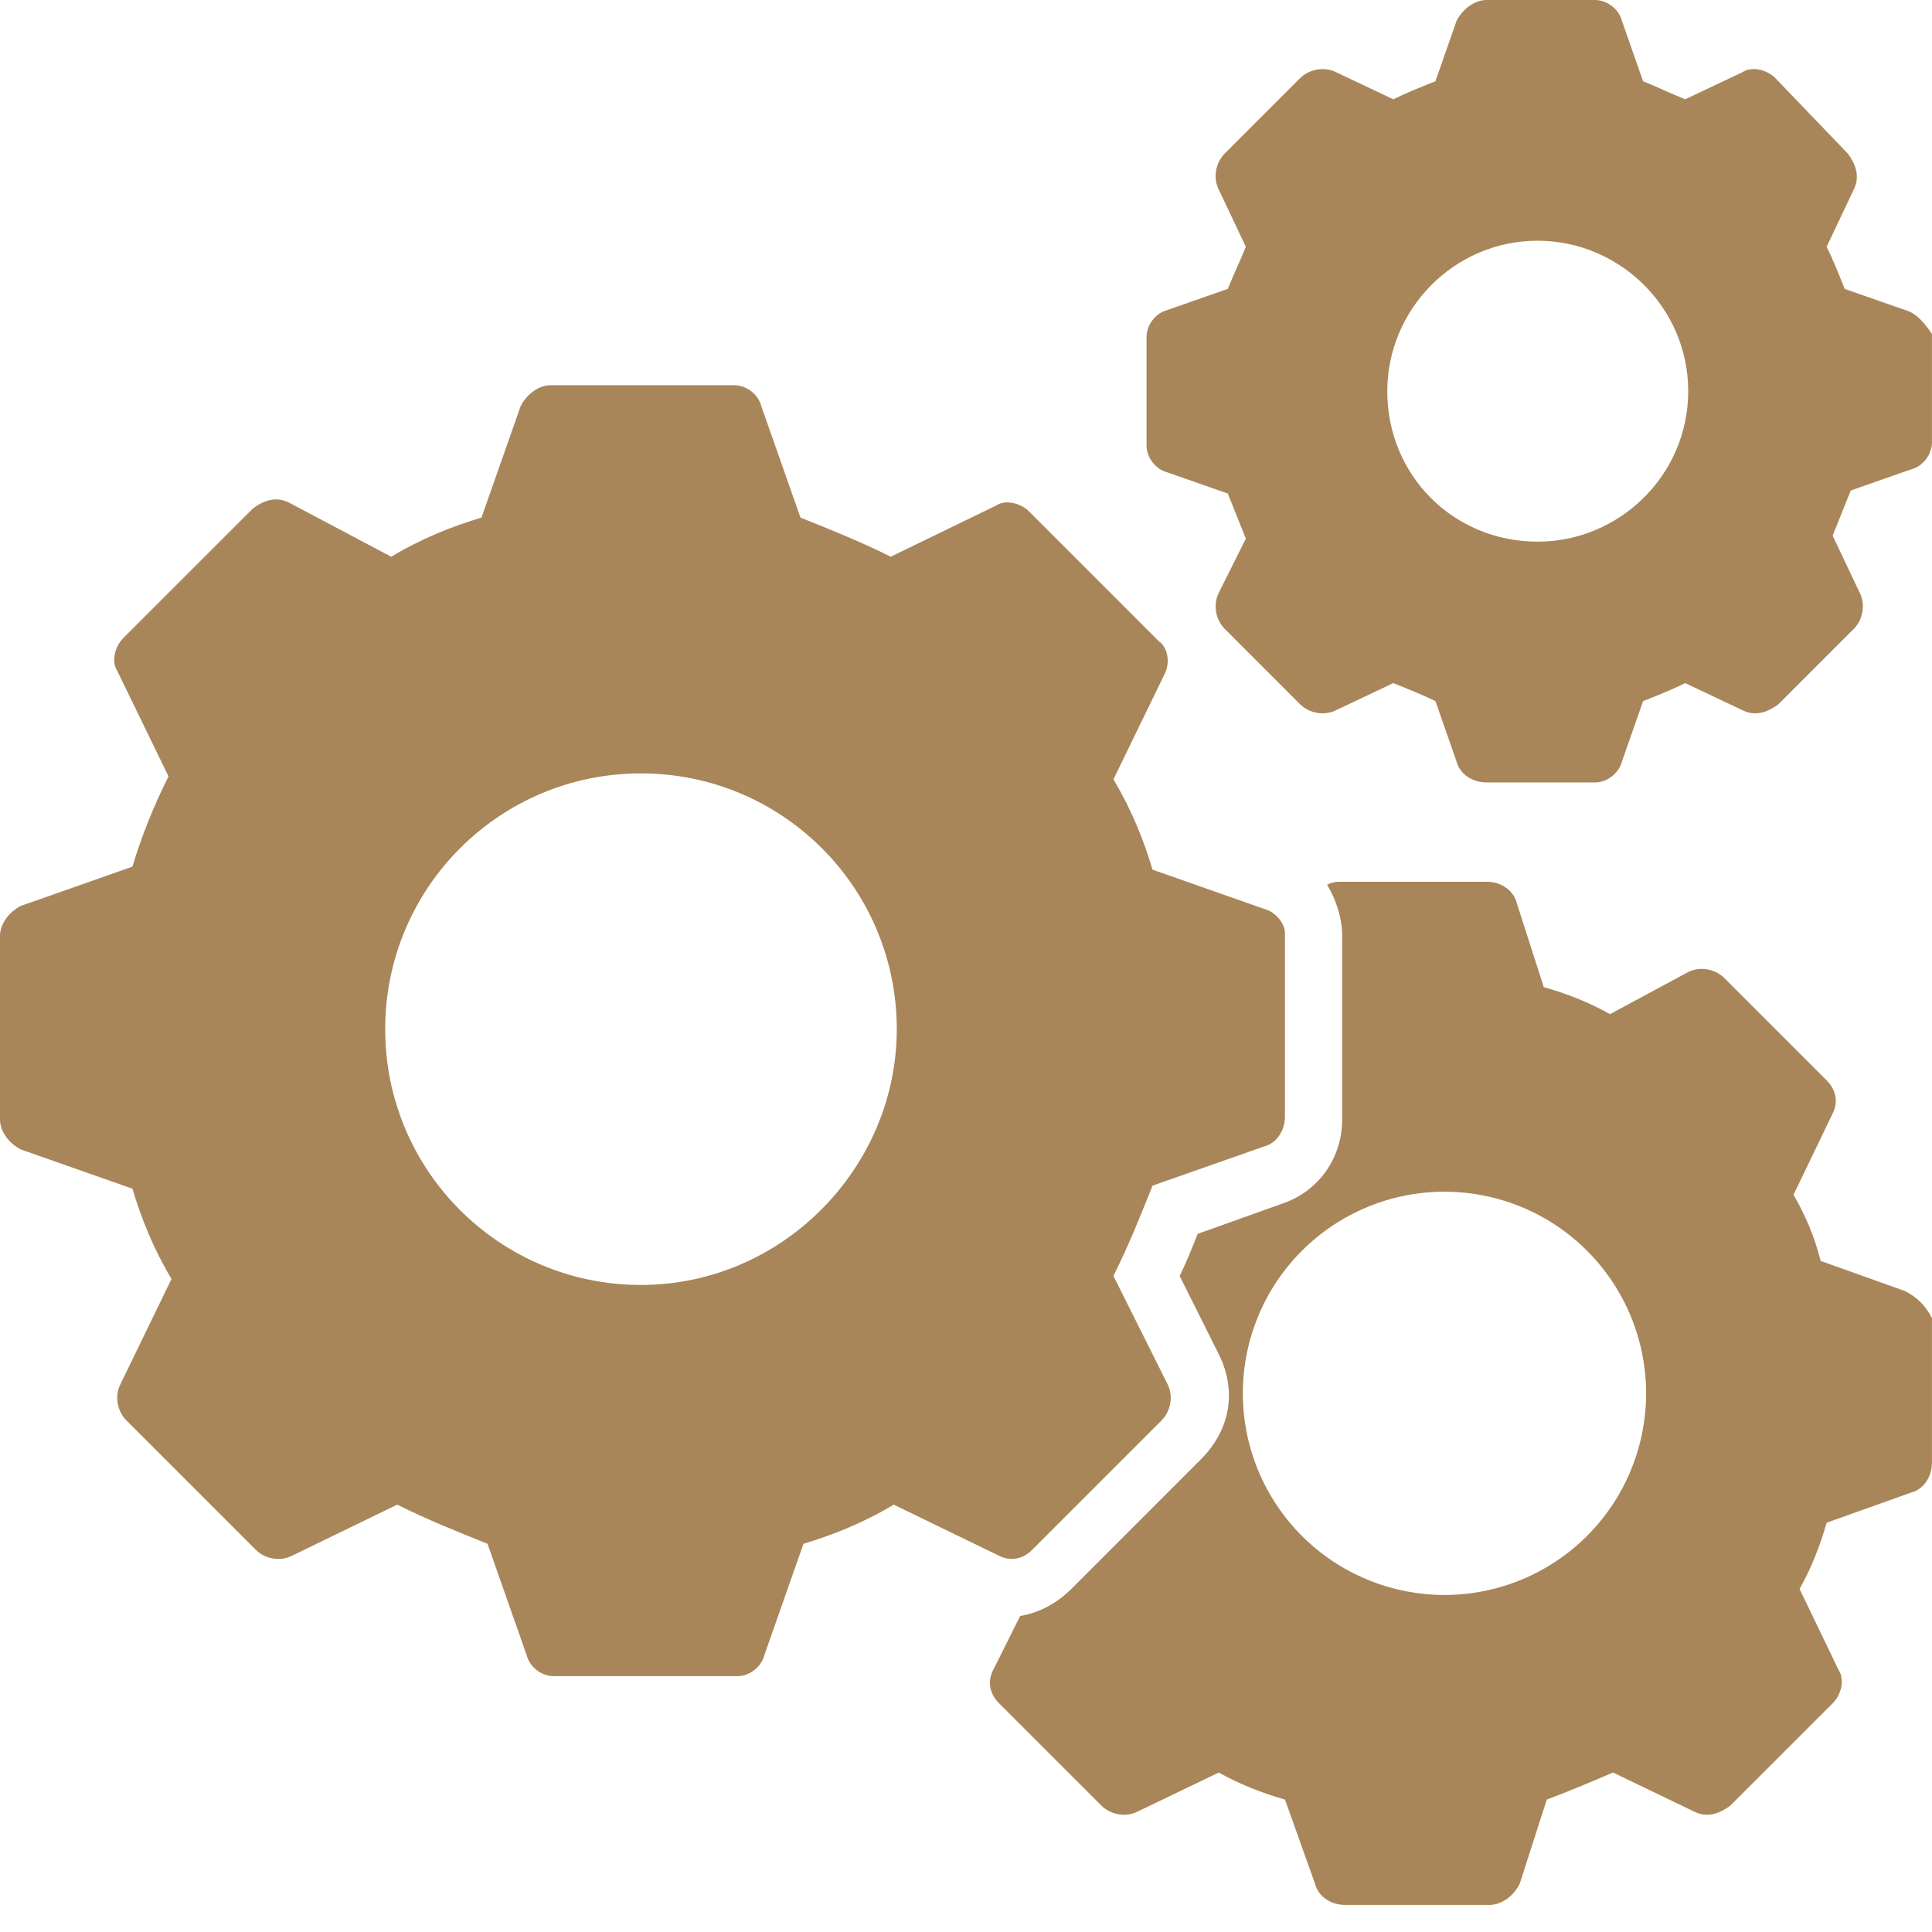 <svg xmlns="http://www.w3.org/2000/svg" width="58" height="58" viewBox="0 0 58 58" fill="none"><path d="M37.943 27.283L34.6 26.108C34.33 25.205 33.968 24.302 33.426 23.398L34.962 20.236C35.143 19.875 35.052 19.423 34.781 19.243L30.897 15.358C30.625 15.087 30.174 14.997 29.903 15.177L26.741 16.713C25.837 16.261 24.934 15.9 24.031 15.539L22.856 12.196C22.766 11.835 22.404 11.564 22.043 11.564H16.532C16.171 11.564 15.81 11.835 15.629 12.196L14.454 15.539C13.551 15.81 12.648 16.171 11.744 16.713L8.673 15.087C8.311 14.906 7.95 14.997 7.589 15.268L3.704 19.152C3.433 19.423 3.343 19.875 3.523 20.146L5.059 23.308C4.607 24.211 4.246 25.115 3.975 26.018L0.632 27.193C0.271 27.373 0 27.735 0 28.096V33.607C0 33.968 0.271 34.33 0.632 34.51L3.975 35.685C4.246 36.588 4.607 37.491 5.149 38.395L3.614 41.557C3.433 41.918 3.523 42.37 3.794 42.641L7.679 46.526C7.95 46.797 8.402 46.887 8.763 46.706L11.925 45.17C12.828 45.622 13.732 45.983 14.635 46.345L15.81 49.687C15.9 50.049 16.261 50.32 16.623 50.32H22.134C22.495 50.32 22.856 50.049 22.947 49.687L24.121 46.345C25.024 46.074 25.928 45.712 26.831 45.17L29.993 46.706C30.355 46.887 30.716 46.797 30.987 46.526L34.872 42.641C35.143 42.37 35.233 41.918 35.052 41.557L33.426 38.304C33.878 37.401 34.239 36.498 34.6 35.594L37.943 34.42C38.304 34.33 38.575 33.968 38.575 33.516V28.006C38.575 27.735 38.304 27.373 37.943 27.283ZM19.243 38.575C14.997 38.575 11.564 35.143 11.564 30.897C11.564 26.651 14.997 23.218 19.243 23.218C23.489 23.218 26.922 26.651 26.922 30.897C26.922 35.052 23.489 38.575 19.243 38.575ZM57.186 9.305L55.379 8.673C55.198 8.221 55.018 7.769 54.837 7.408L55.65 5.691C55.831 5.33 55.74 4.969 55.469 4.607L53.301 2.349C53.03 2.078 52.578 1.988 52.307 2.168L50.591 2.981C50.139 2.801 49.778 2.62 49.326 2.439L48.694 0.632C48.603 0.271 48.242 0 47.881 0H44.628C44.267 0 43.906 0.271 43.725 0.632L43.093 2.439C42.641 2.62 42.189 2.801 41.828 2.981L40.111 2.168C39.75 1.988 39.298 2.078 39.027 2.349L36.769 4.607C36.498 4.878 36.407 5.33 36.588 5.691L37.401 7.408C37.22 7.86 37.04 8.221 36.859 8.673L35.052 9.305C34.691 9.395 34.42 9.757 34.42 10.118V13.37C34.42 13.732 34.691 14.093 35.052 14.184L36.859 14.816L37.401 16.171L36.588 17.797C36.407 18.159 36.498 18.61 36.769 18.881L39.027 21.14C39.298 21.411 39.75 21.501 40.111 21.32L41.828 20.507C42.279 20.688 42.731 20.869 43.093 21.049L43.725 22.856C43.815 23.218 44.177 23.489 44.628 23.489H47.881C48.242 23.489 48.603 23.218 48.694 22.856L49.326 21.049C49.778 20.869 50.23 20.688 50.591 20.507L52.307 21.32C52.669 21.501 53.03 21.411 53.391 21.14L55.65 18.881C55.921 18.61 56.011 18.159 55.831 17.797L55.018 16.081L55.56 14.726L57.366 14.093C57.728 14.003 57.999 13.642 57.999 13.28V10.028C57.818 9.757 57.547 9.395 57.186 9.305ZM46.164 16.261C43.635 16.261 41.647 14.274 41.647 11.744C41.647 9.305 43.635 7.227 46.164 7.227C48.603 7.227 50.681 9.215 50.681 11.744C50.681 14.274 48.603 16.261 46.164 16.261Z" fill="#A88659"></path><path d="M57.186 38.757L54.657 37.854C54.476 37.131 54.205 36.498 53.843 35.866L55.018 33.427C55.199 33.066 55.108 32.704 54.837 32.433L51.766 29.362C51.495 29.091 51.043 29 50.681 29.181L48.333 30.446C47.7 30.084 46.977 29.813 46.345 29.633L45.532 27.103C45.442 26.742 45.08 26.471 44.629 26.471H40.292C40.112 26.471 40.021 26.471 39.841 26.561C40.112 27.013 40.292 27.555 40.292 28.097V33.608C40.292 34.782 39.57 35.776 38.486 36.137L35.956 37.041C35.775 37.492 35.595 37.944 35.414 38.305L36.588 40.654C37.13 41.738 36.95 42.913 36.046 43.816L32.162 47.701C31.71 48.153 31.168 48.423 30.626 48.514L29.813 50.14C29.632 50.501 29.722 50.863 29.993 51.134L33.065 54.205C33.336 54.476 33.788 54.567 34.149 54.386L36.588 53.212C37.221 53.573 37.943 53.844 38.576 54.025L39.479 56.554C39.57 56.916 39.931 57.187 40.383 57.187H44.719C45.08 57.187 45.442 56.916 45.622 56.554L46.435 54.025C47.158 53.754 47.791 53.483 48.423 53.212L50.862 54.386C51.224 54.567 51.585 54.476 51.946 54.205L55.018 51.134C55.289 50.863 55.379 50.411 55.199 50.14L54.024 47.701C54.386 47.068 54.657 46.346 54.837 45.713L57.367 44.81C57.728 44.719 57.999 44.358 57.999 43.907V39.57C57.818 39.209 57.547 38.938 57.186 38.757ZM43.364 47.882C42.569 47.882 41.782 47.725 41.048 47.421C40.313 47.117 39.646 46.671 39.084 46.109C38.522 45.547 38.076 44.879 37.772 44.145C37.468 43.411 37.311 42.623 37.311 41.829C37.311 41.034 37.468 40.247 37.772 39.512C38.076 38.778 38.522 38.111 39.084 37.549C39.646 36.987 40.313 36.541 41.048 36.237C41.782 35.932 42.569 35.776 43.364 35.776C44.969 35.776 46.509 36.413 47.644 37.549C48.779 38.684 49.417 40.223 49.417 41.829C49.417 43.434 48.779 44.974 47.644 46.109C46.509 47.244 44.969 47.882 43.364 47.882Z" fill="#A88659"></path></svg>